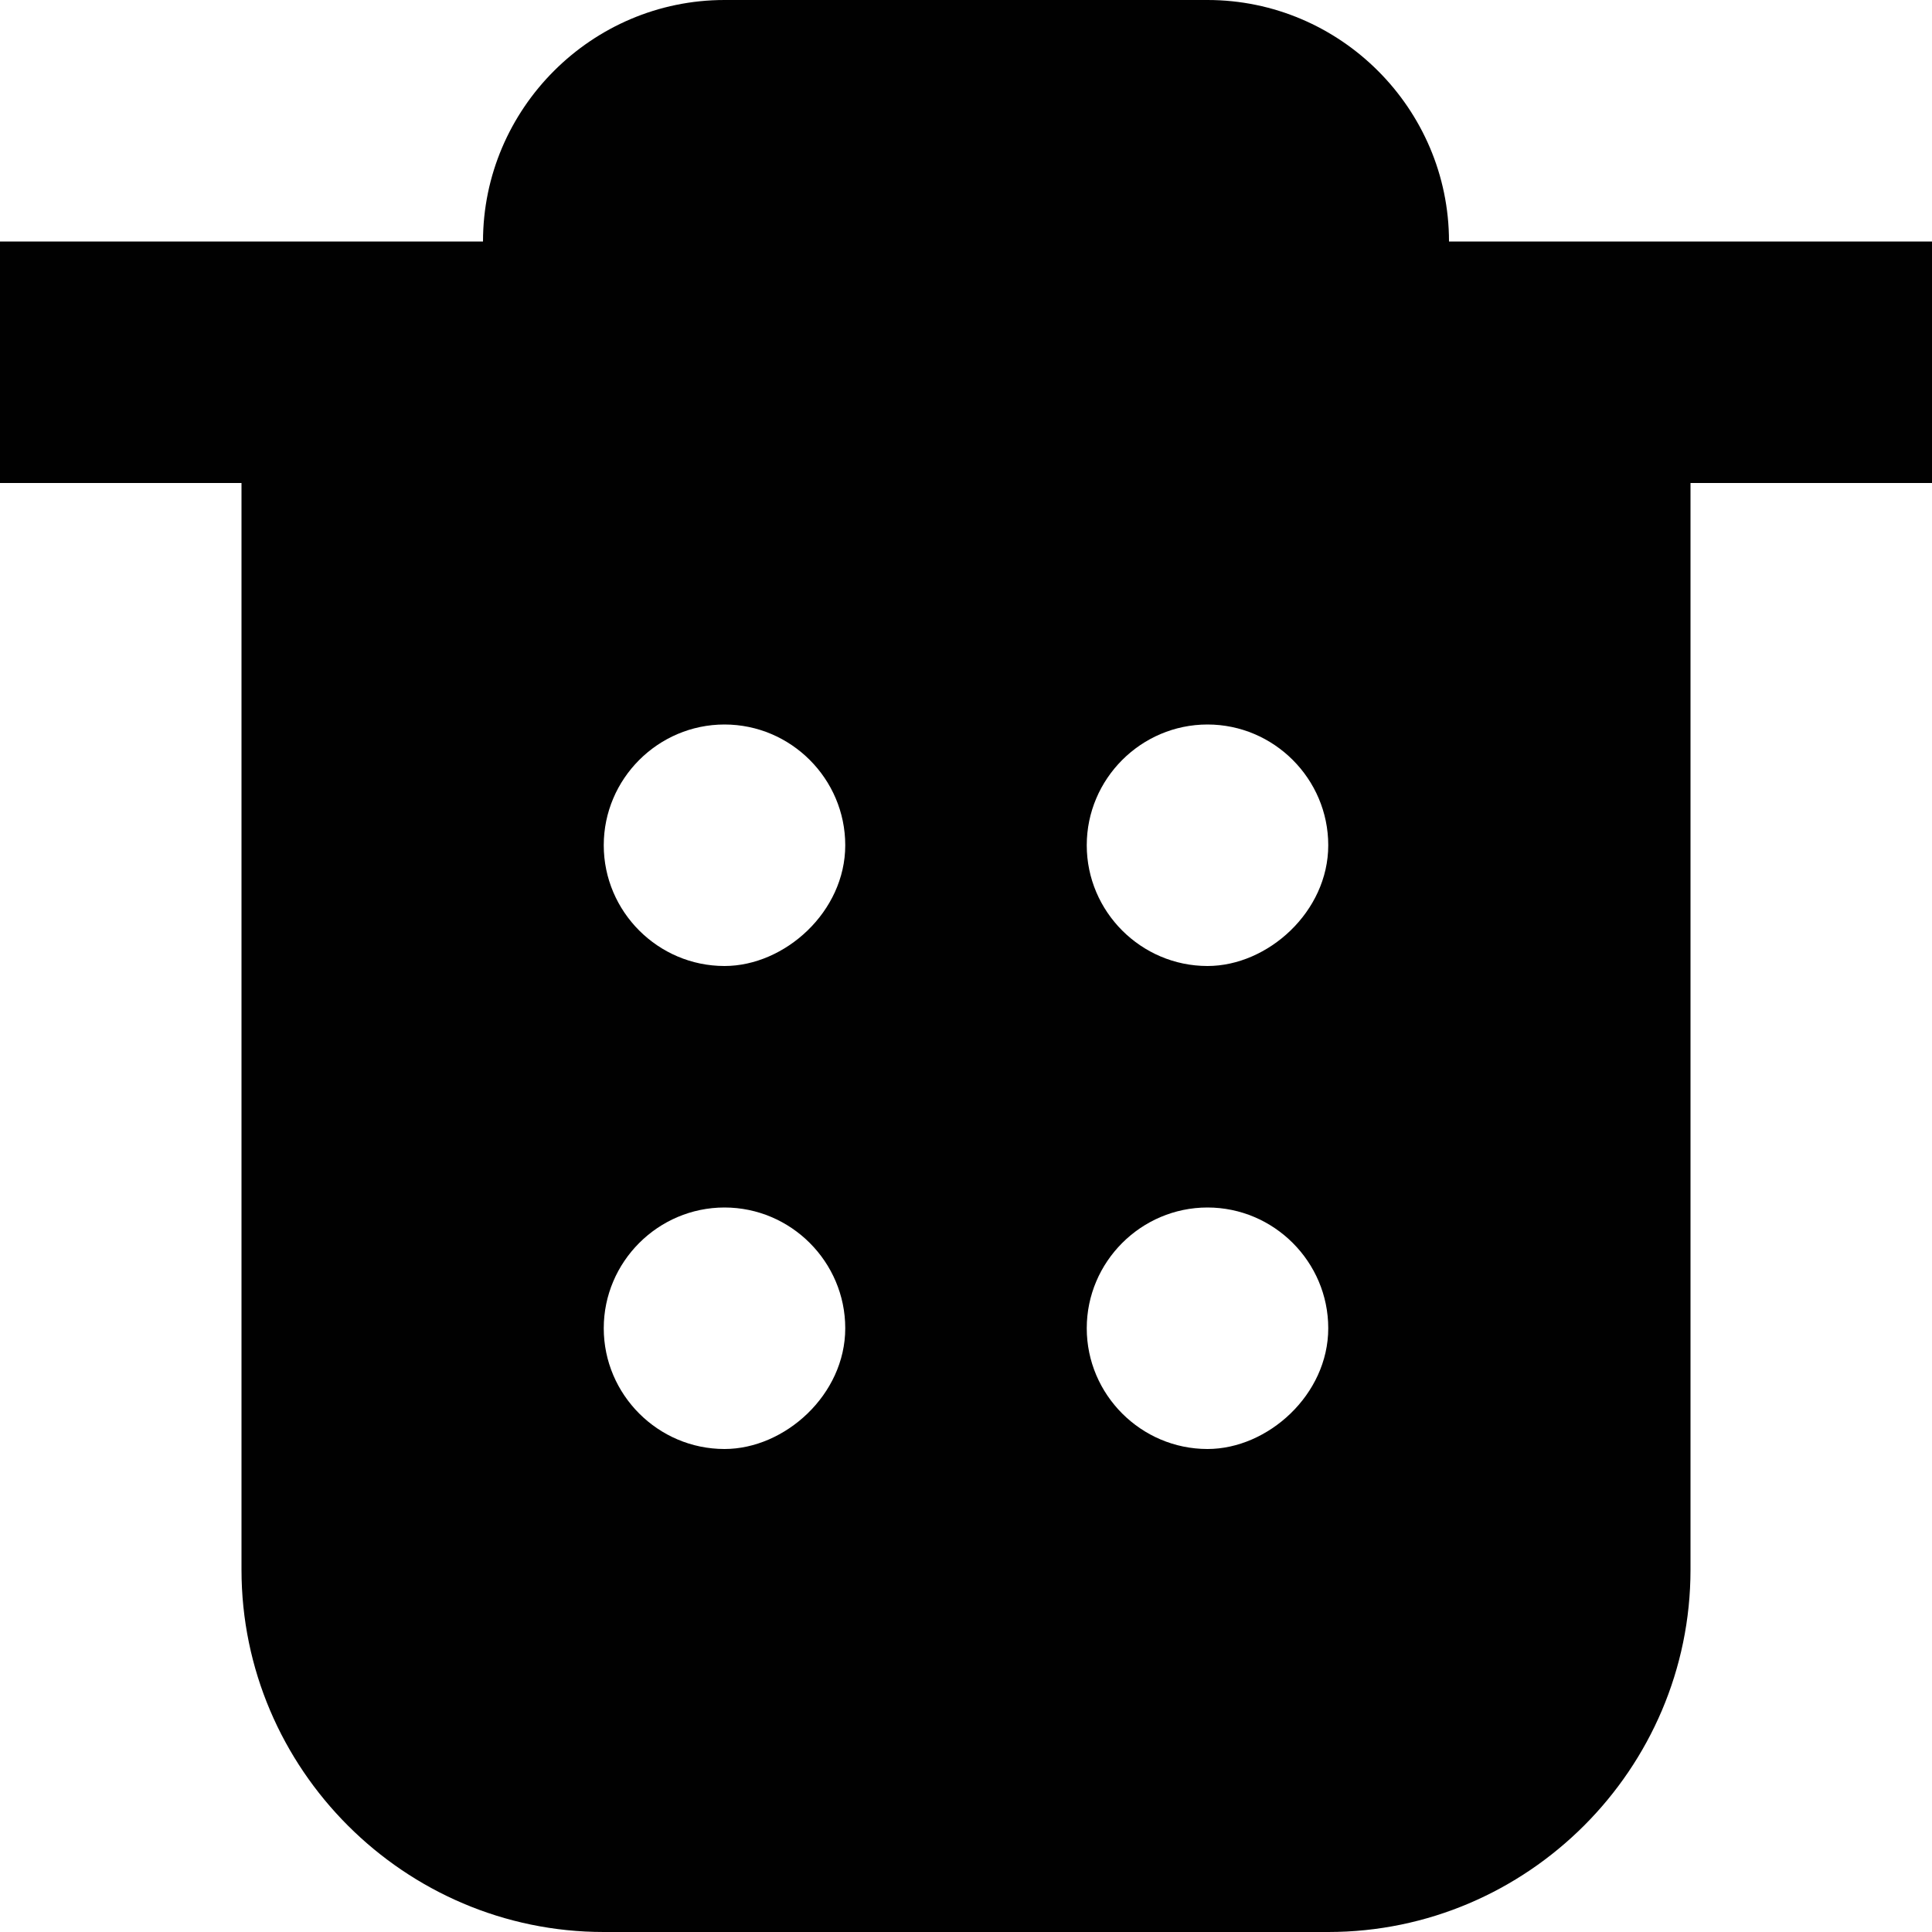 <!DOCTYPE svg  PUBLIC '-//W3C//DTD SVG 1.1//EN'  'http://www.w3.org/Graphics/SVG/1.1/DTD/svg11.dtd'>
<svg style="enable-background:new 0 0 32 32" xmlns="http://www.w3.org/2000/svg" xml:space="preserve" height="32px" width="32px" version="1.1" y="0px" x="0px" xmlns:xlink="http://www.w3.org/1999/xlink" viewBox="0 0 32 32">
	<path d="m28 4h-4c0-2.2-1.8-4-4-4h-8c-2.2 0-4 1.8-4 4h-8v4h4v18c0 3.3 2.7 6 6 6h12c3.3 0 6-2.7 6-6v-18h4v-4h-4zm-16 20c-1.1 0-2-0.9-2-2s0.9-2 2-2 2 0.9 2 2-1 2-2 2zm0-8c-1.1 0-2-0.9-2-2s0.9-2 2-2 2 0.9 2 2-1 2-2 2zm8 8c-1.1 0-2-0.9-2-2s0.9-2 2-2 2 0.9 2 2-1 2-2 2zm0-8c-1.1 0-2-0.9-2-2s0.9-2 2-2 2 0.9 2 2-1 2-2 2z" fill="#010101"/>
</svg>
